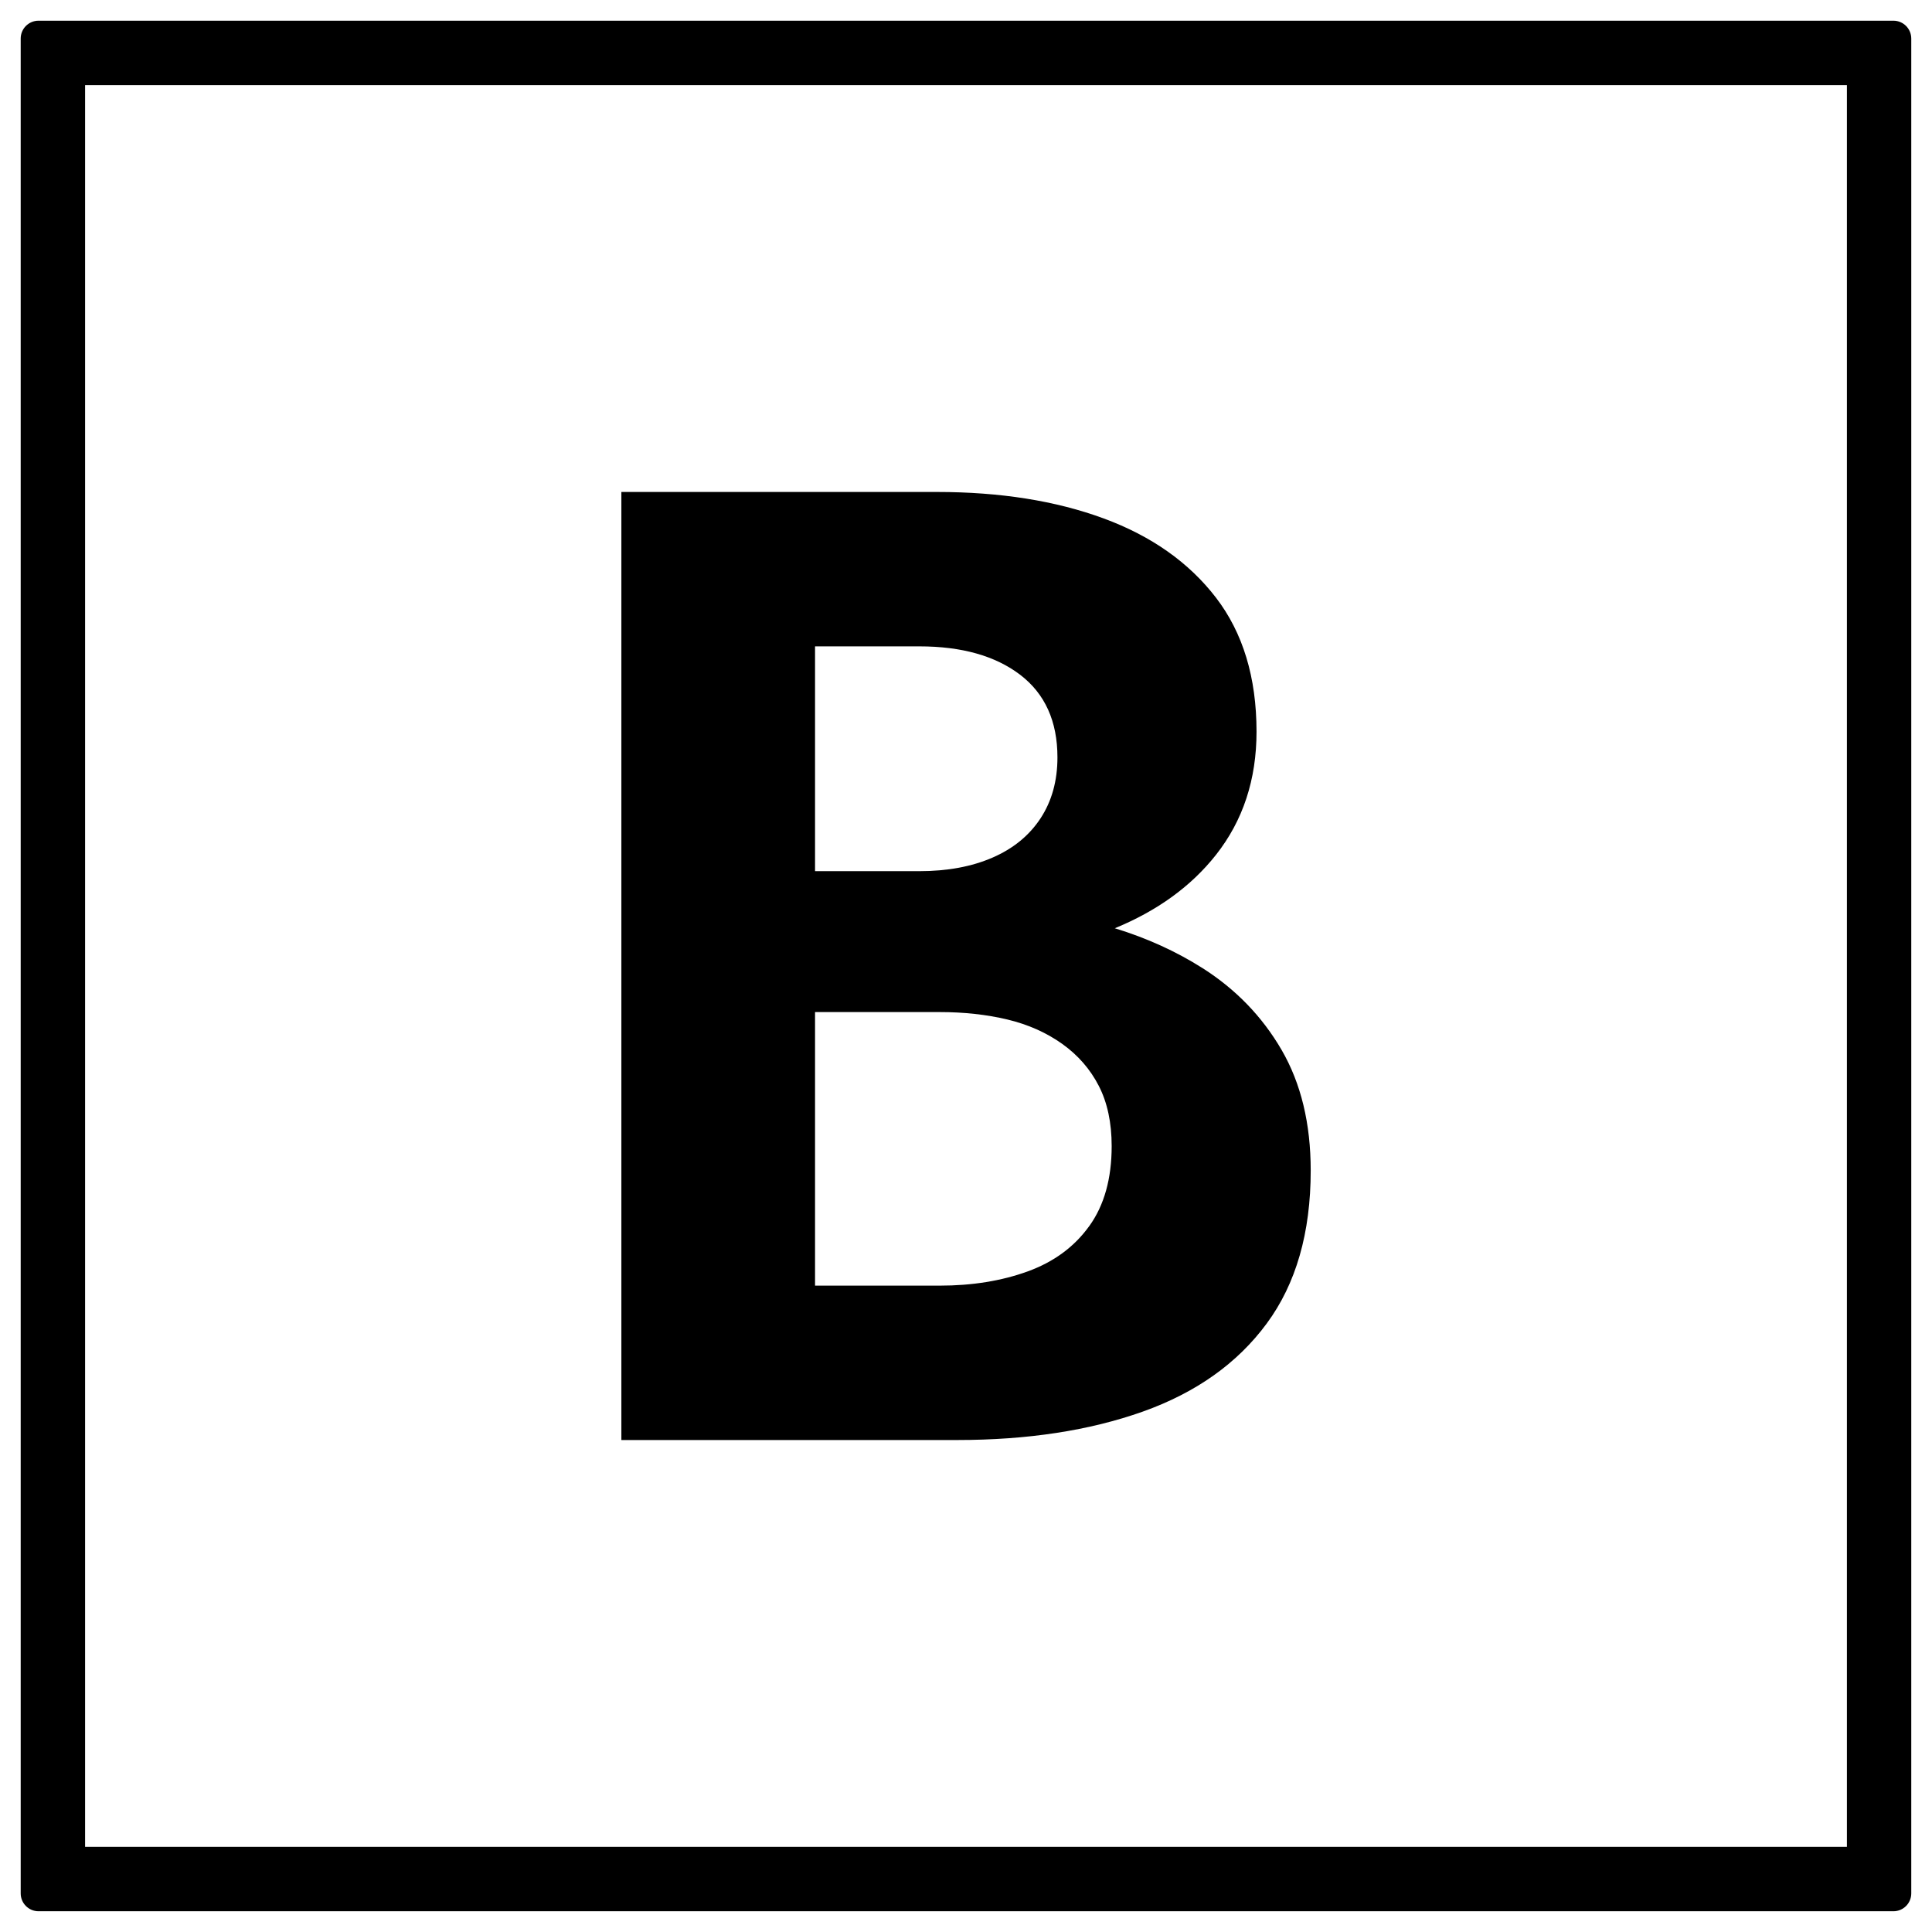 <svg viewBox="0 0 450 450" version="1.1" xmlns="http://www.w3.org/2000/svg" data-name="Layer 1" id="Layer_1">
  <path stroke-width="0" fill="#000" d="M430.18,19.82v410.35H19.82V19.82h410.35M441.02,4.82H8.98c-2.3,0-4.16,1.86-4.16,4.16v432.03c0,2.3,1.86,4.16,4.16,4.16h432.03c2.3,0,4.16-1.86,4.16-4.16V8.98c0-2.3-1.86-4.16-4.16-4.16h0Z"></path>
  <path stroke-width="0" fill="#000" d="M280.05,225.47c-6.17-3.91-12.97-6.99-20.39-9.26,9.88-4.06,17.75-9.74,23.55-17.08,6.31-7.99,9.46-17.56,9.46-28.71,0-12.62-3.16-23.03-9.46-31.23-6.31-8.2-15.04-14.35-26.18-18.45-11.15-4.1-24.08-6.15-38.8-6.15h-73.5v220.82h78.23c16.4,0,30.81-2.21,43.22-6.62,12.41-4.42,22.03-11.25,28.86-20.51,6.83-9.25,10.25-21.14,10.25-35.65,0-10.93-2.26-20.29-6.78-28.08-4.52-7.78-10.68-14.14-18.45-19.08ZM189.83,150.55h24.29c9.88,0,17.71,2.21,23.5,6.62,5.78,4.42,8.68,10.83,8.68,19.24,0,5.47-1.32,10.2-3.94,14.2-2.63,4-6.36,7.05-11.2,9.15-4.84,2.1-10.52,3.15-17.03,3.15h-24.29v-52.36ZM253.71,285.57c-3.47,4.84-8.26,8.36-14.35,10.57-6.1,2.21-12.93,3.31-20.5,3.31h-29.02v-63.72h29.02c5.68,0,10.93.58,15.77,1.73,4.84,1.16,9.09,3.05,12.78,5.68,3.68,2.63,6.52,5.89,8.52,9.78,2,3.89,3,8.57,3,14.04,0,7.57-1.74,13.78-5.21,18.61Z"></path>
</svg>